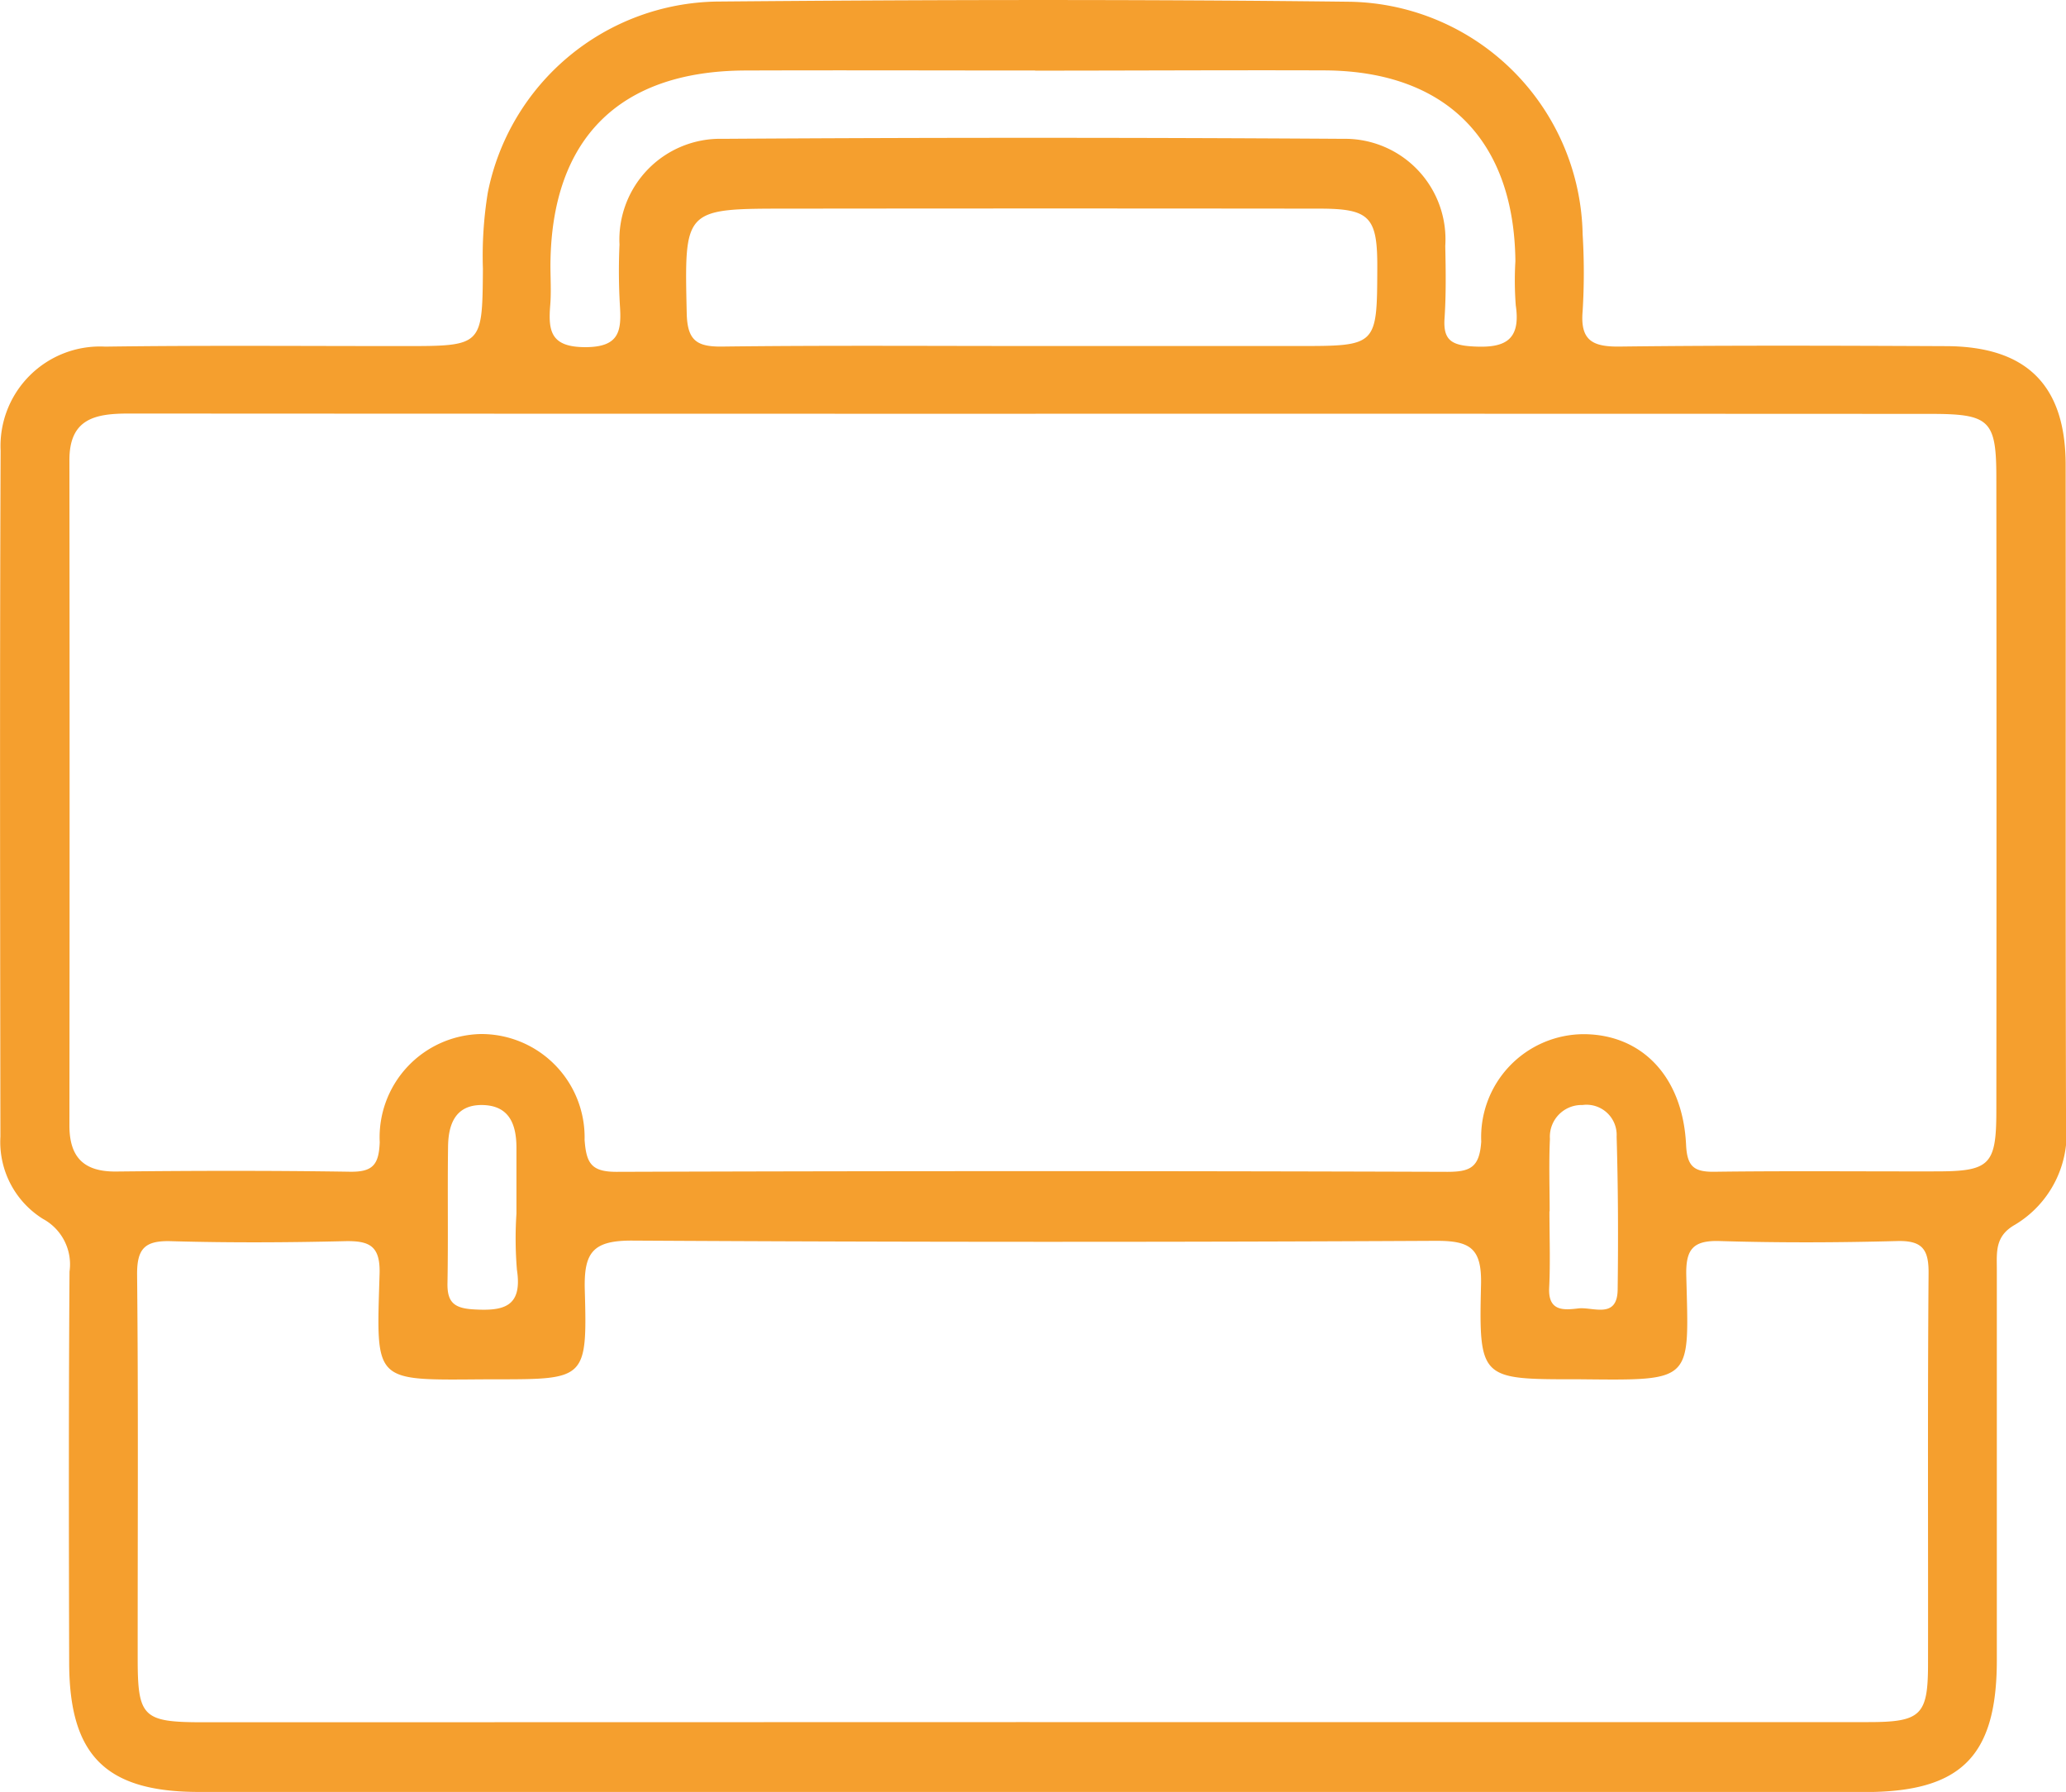 <svg xmlns="http://www.w3.org/2000/svg" width="60.002" height="52.032" viewBox="0 0 60.002 52.032">
  <g id="Сгруппировать_1408" data-name="Сгруппировать 1408" transform="translate(572.022 -235.926)">
    <path id="Контур_3909" data-name="Контур 3909" d="M-541.992,287.958q-12.125,0-24.249,0c-2.7,0-3.766-1.048-3.772-3.746-.01-3.788-.016-7.575.01-11.363a1.5,1.5,0,0,0-.771-1.53,2.633,2.633,0,0,1-1.236-2.389c-.008-6.638-.021-13.277.006-19.915a2.889,2.889,0,0,1,3.038-3.024c2.889-.04,5.779-.015,8.669-.016,2.292,0,2.282,0,2.3-2.242a11.445,11.445,0,0,1,.142-2.214,6.893,6.893,0,0,1,6.664-5.548c6.13-.053,12.262-.067,18.391.006a6.884,6.884,0,0,1,6.742,6.756,18.35,18.35,0,0,1,0,2.224c-.075.856.288,1.042,1.076,1.032,3.162-.038,6.326-.026,9.489-.012,2.328.01,3.46,1.135,3.463,3.442.008,6.365-.007,12.73.011,19.095a3.085,3.085,0,0,1-1.484,2.975c-.587.331-.526.8-.526,1.3,0,3.788,0,7.575,0,11.363-.005,2.778-1.045,3.808-3.827,3.809Q-529.926,287.959-541.992,287.958Zm.05-40.018h-4.566q-10.889,0-21.778-.006c-.963,0-1.722.143-1.72,1.353q.011,9.659,0,19.319c0,.917.413,1.347,1.357,1.337,2.264-.024,4.528-.029,6.791.006.659.01.84-.2.864-.857a3,3,0,0,1,2.94-3.141,3,3,0,0,1,3.01,3.073c.05.686.2.931.938.928q12.06-.04,24.12,0c.671,0,.933-.132.983-.88a2.989,2.989,0,0,1,2.964-3.117c1.7,0,2.89,1.233,2.985,3.212.03.626.224.79.818.783,2.146-.028,4.293-.007,6.44-.011,1.562,0,1.752-.184,1.753-1.752q.009-9.191,0-18.383c0-1.679-.191-1.86-1.907-1.86Q-528.945,247.938-541.942,247.94Zm-.176,37.99q12.182,0,24.363,0c1.518,0,1.726-.2,1.728-1.667.006-3.787-.014-7.574.016-11.362.006-.7-.183-.958-.913-.939-1.717.046-3.437.052-5.153,0-.785-.025-.989.249-.971,1,.076,3.1.234,3.046-3.08,3.014h-.117c-2.774,0-2.83,0-2.764-2.749.026-1.076-.331-1.276-1.325-1.271q-11.654.06-23.309-.007c-1.168-.008-1.426.343-1.395,1.441.074,2.585.019,2.586-2.577,2.587h-.234c-3.359.02-3.245.154-3.149-3.06.025-.824-.3-.968-1.019-.951-1.678.04-3.359.048-5.036,0-.766-.023-.995.215-.987.985.037,3.709.015,7.418.017,11.127,0,1.708.149,1.856,1.892,1.857Q-554.124,285.933-542.118,285.93Zm.074-39.957h7.722c2.293,0,2.293,0,2.3-2.273.006-1.474-.216-1.714-1.672-1.716q-7.722-.009-15.444,0c-3.034,0-3.006,0-2.94,3.031.017.786.279.983,1.023.974C-548.05,245.952-545.047,245.973-542.044,245.973Zm.085-8c-2.809,0-5.618-.01-8.427,0-3.661.017-5.627,1.99-5.65,5.647,0,.39.026.782-.006,1.17-.061.752.017,1.215,1.017,1.216s1.056-.477,1.006-1.222a17.119,17.119,0,0,1-.011-1.755,2.928,2.928,0,0,1,3-3.072q9.012-.058,18.024,0a2.918,2.918,0,0,1,2.958,3.11c.015.7.026,1.407-.021,2.106-.042.62.2.774.8.811.915.057,1.424-.142,1.269-1.188a9.522,9.522,0,0,1-.011-1.286c-.037-3.515-2.015-5.514-5.522-5.54C-536.341,237.96-539.15,237.977-541.959,237.977Zm-15.064,33.189c0-.624,0-1.248,0-1.871.006-.7-.193-1.275-1.011-1.279-.765,0-.966.563-.975,1.2-.019,1.325.007,2.651-.017,3.975-.01.547.19.724.744.758.872.054,1.44-.058,1.273-1.148A11.017,11.017,0,0,1-557.023,271.166Zm30.007-.065h-.006c0,.741.028,1.483-.008,2.221-.034.692.426.65.847.6s1.132.321,1.142-.547c.019-1.48.014-2.962-.03-4.442a.876.876,0,0,0-.993-.917.92.92,0,0,0-.944.982C-527.041,269.7-527.016,270.4-527.016,271.1Z" fill="#f59f2e"/>
  </g>
</svg>

